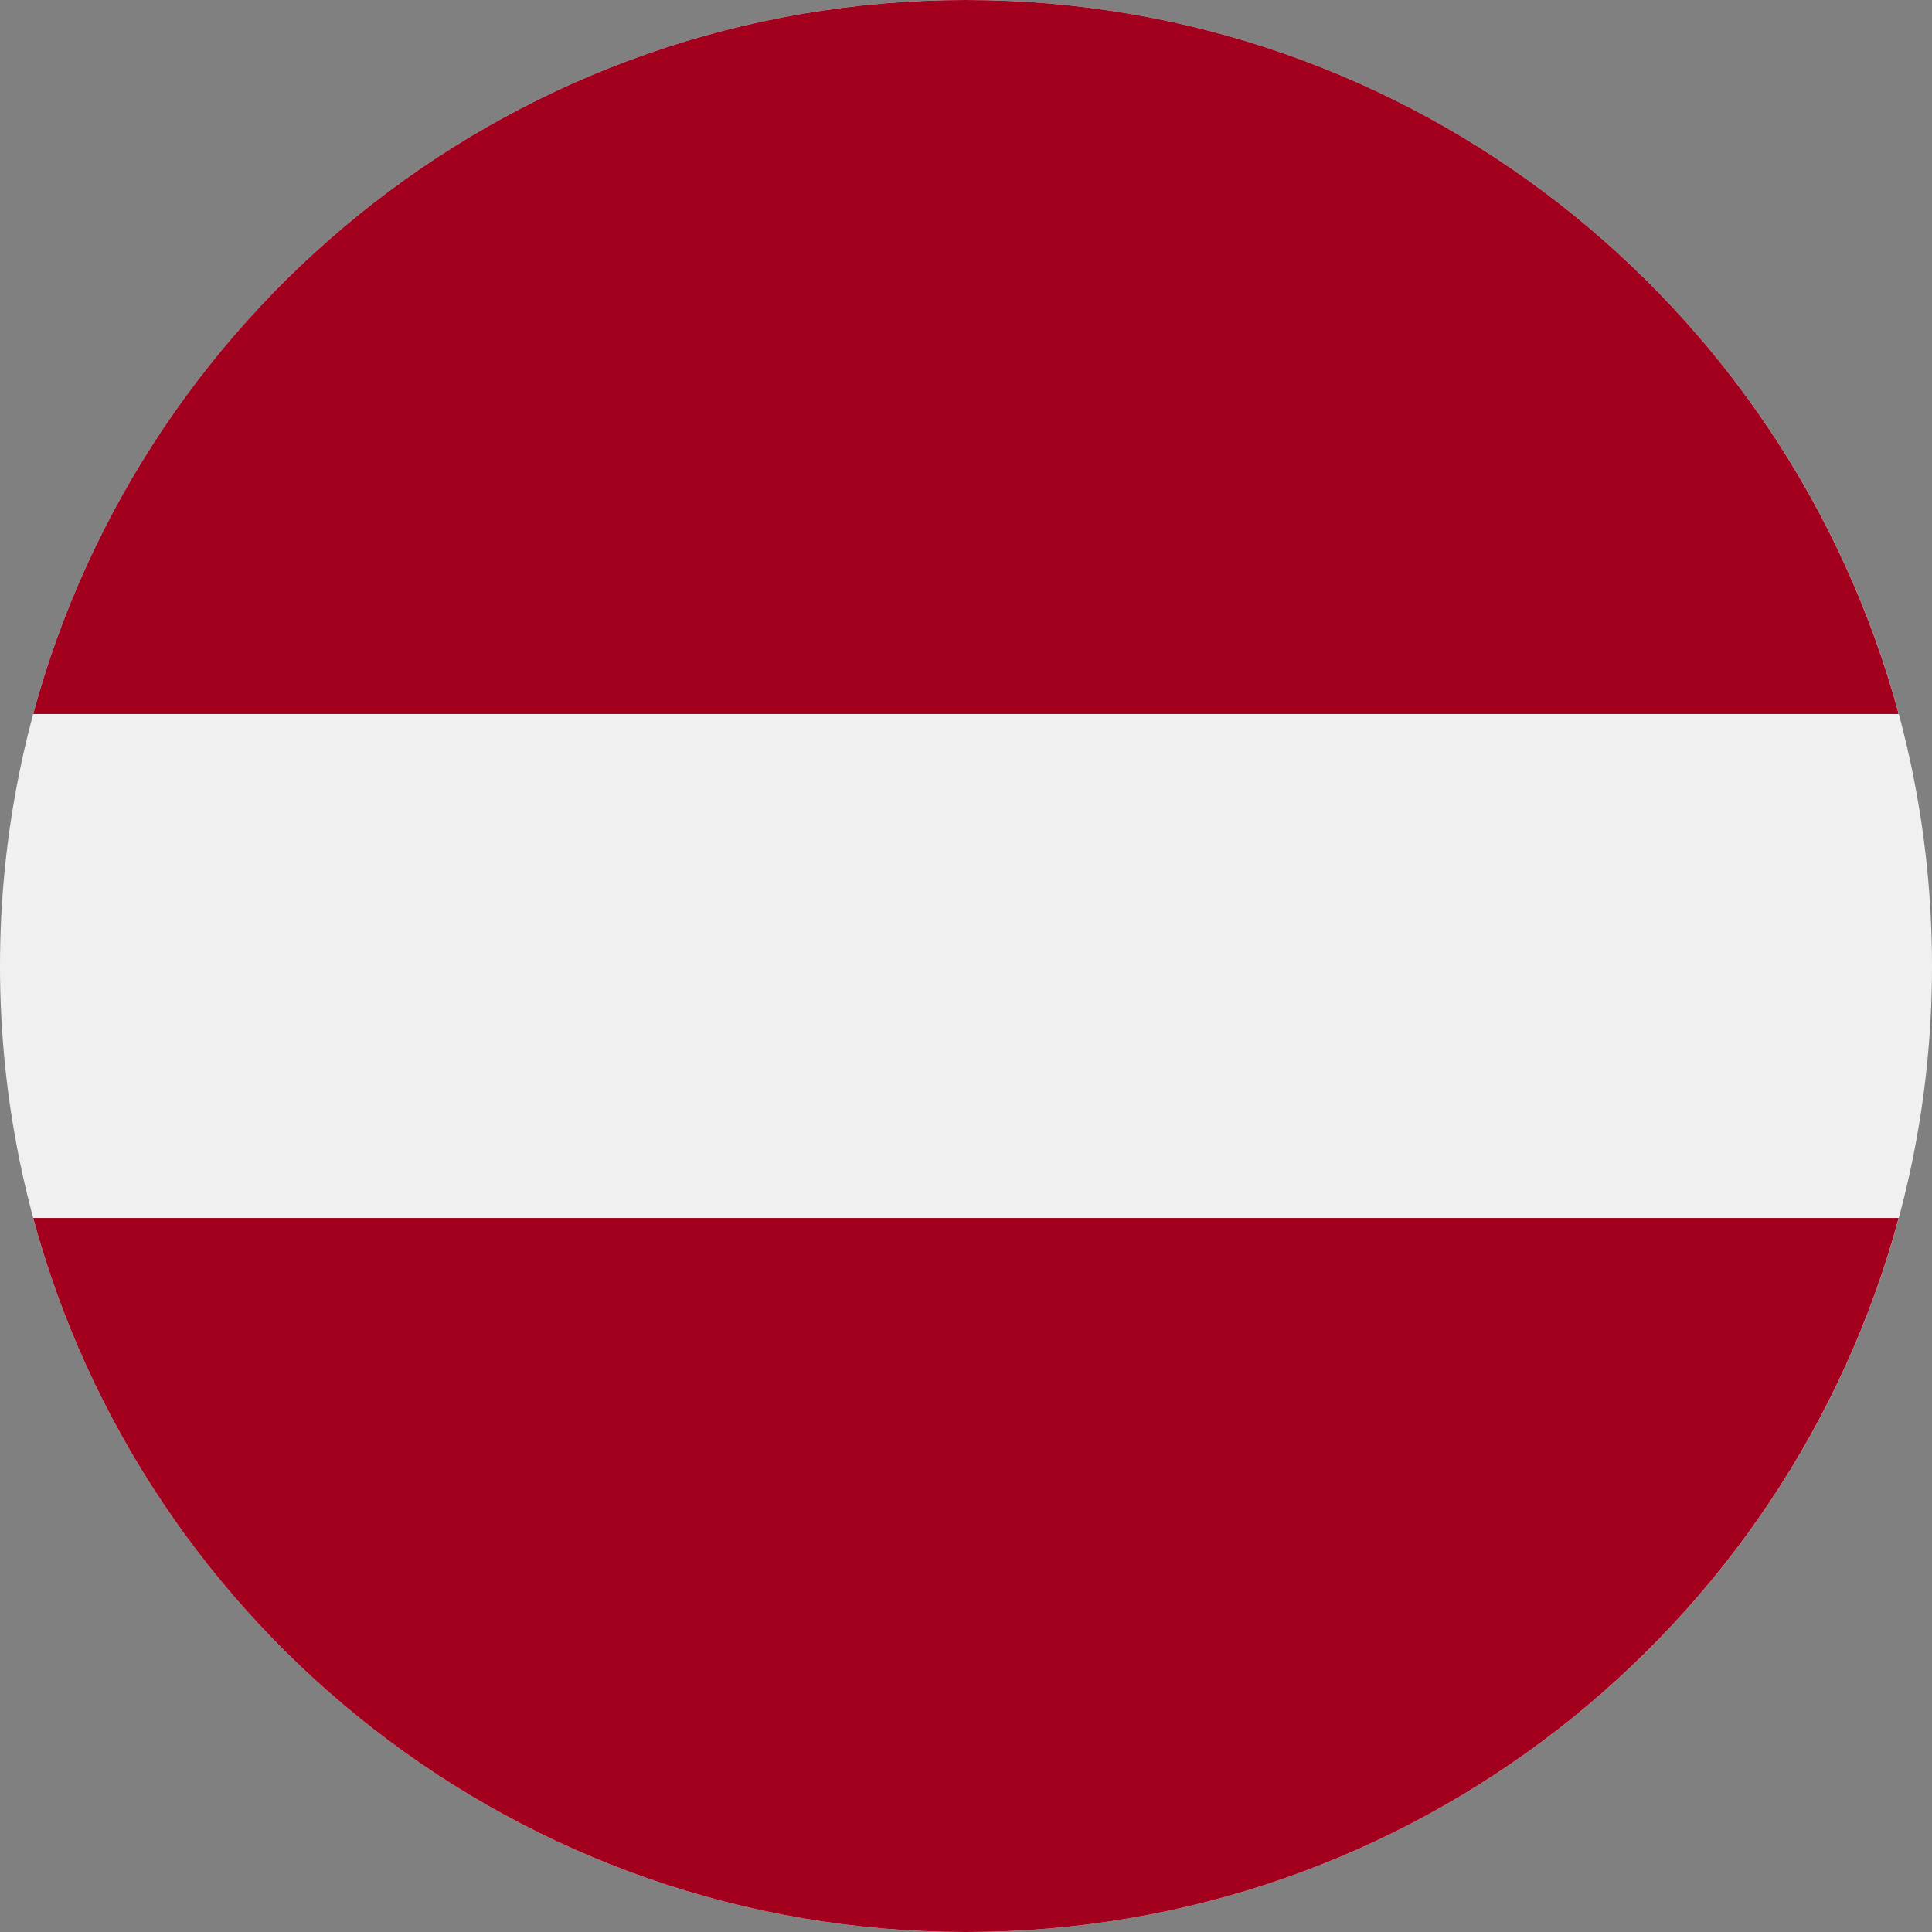 <svg width="16" height="16" viewBox="0 0 16 16" fill="none" xmlns="http://www.w3.org/2000/svg">
<rect x="0" y="0" width="16" height="16" fill="#808080" stroke="none"/>
<g clip-path="url(#clip0_806_7284)">
<path d="M8 16C12.418 16 16 12.418 16 8C16 3.582 12.418 0 8 0C3.582 0 0 3.582 0 8C0 12.418 3.582 16 8 16Z" fill="#F0F0F0"/>
<path d="M8 0C4.304 0 1.193 2.507 0.275 5.913H15.724C14.806 2.507 11.696 0 8 0Z" fill="#A2001D"/>
<path d="M8 16C11.696 16 14.806 13.493 15.724 10.087H0.275C1.193 13.493 4.304 16 8 16Z" fill="#A2001D"/>
</g>
<defs>
<clipPath id="clip0_806_7284">
<rect width="16" height="16" fill="white"/>
</clipPath>
</defs>
</svg>
